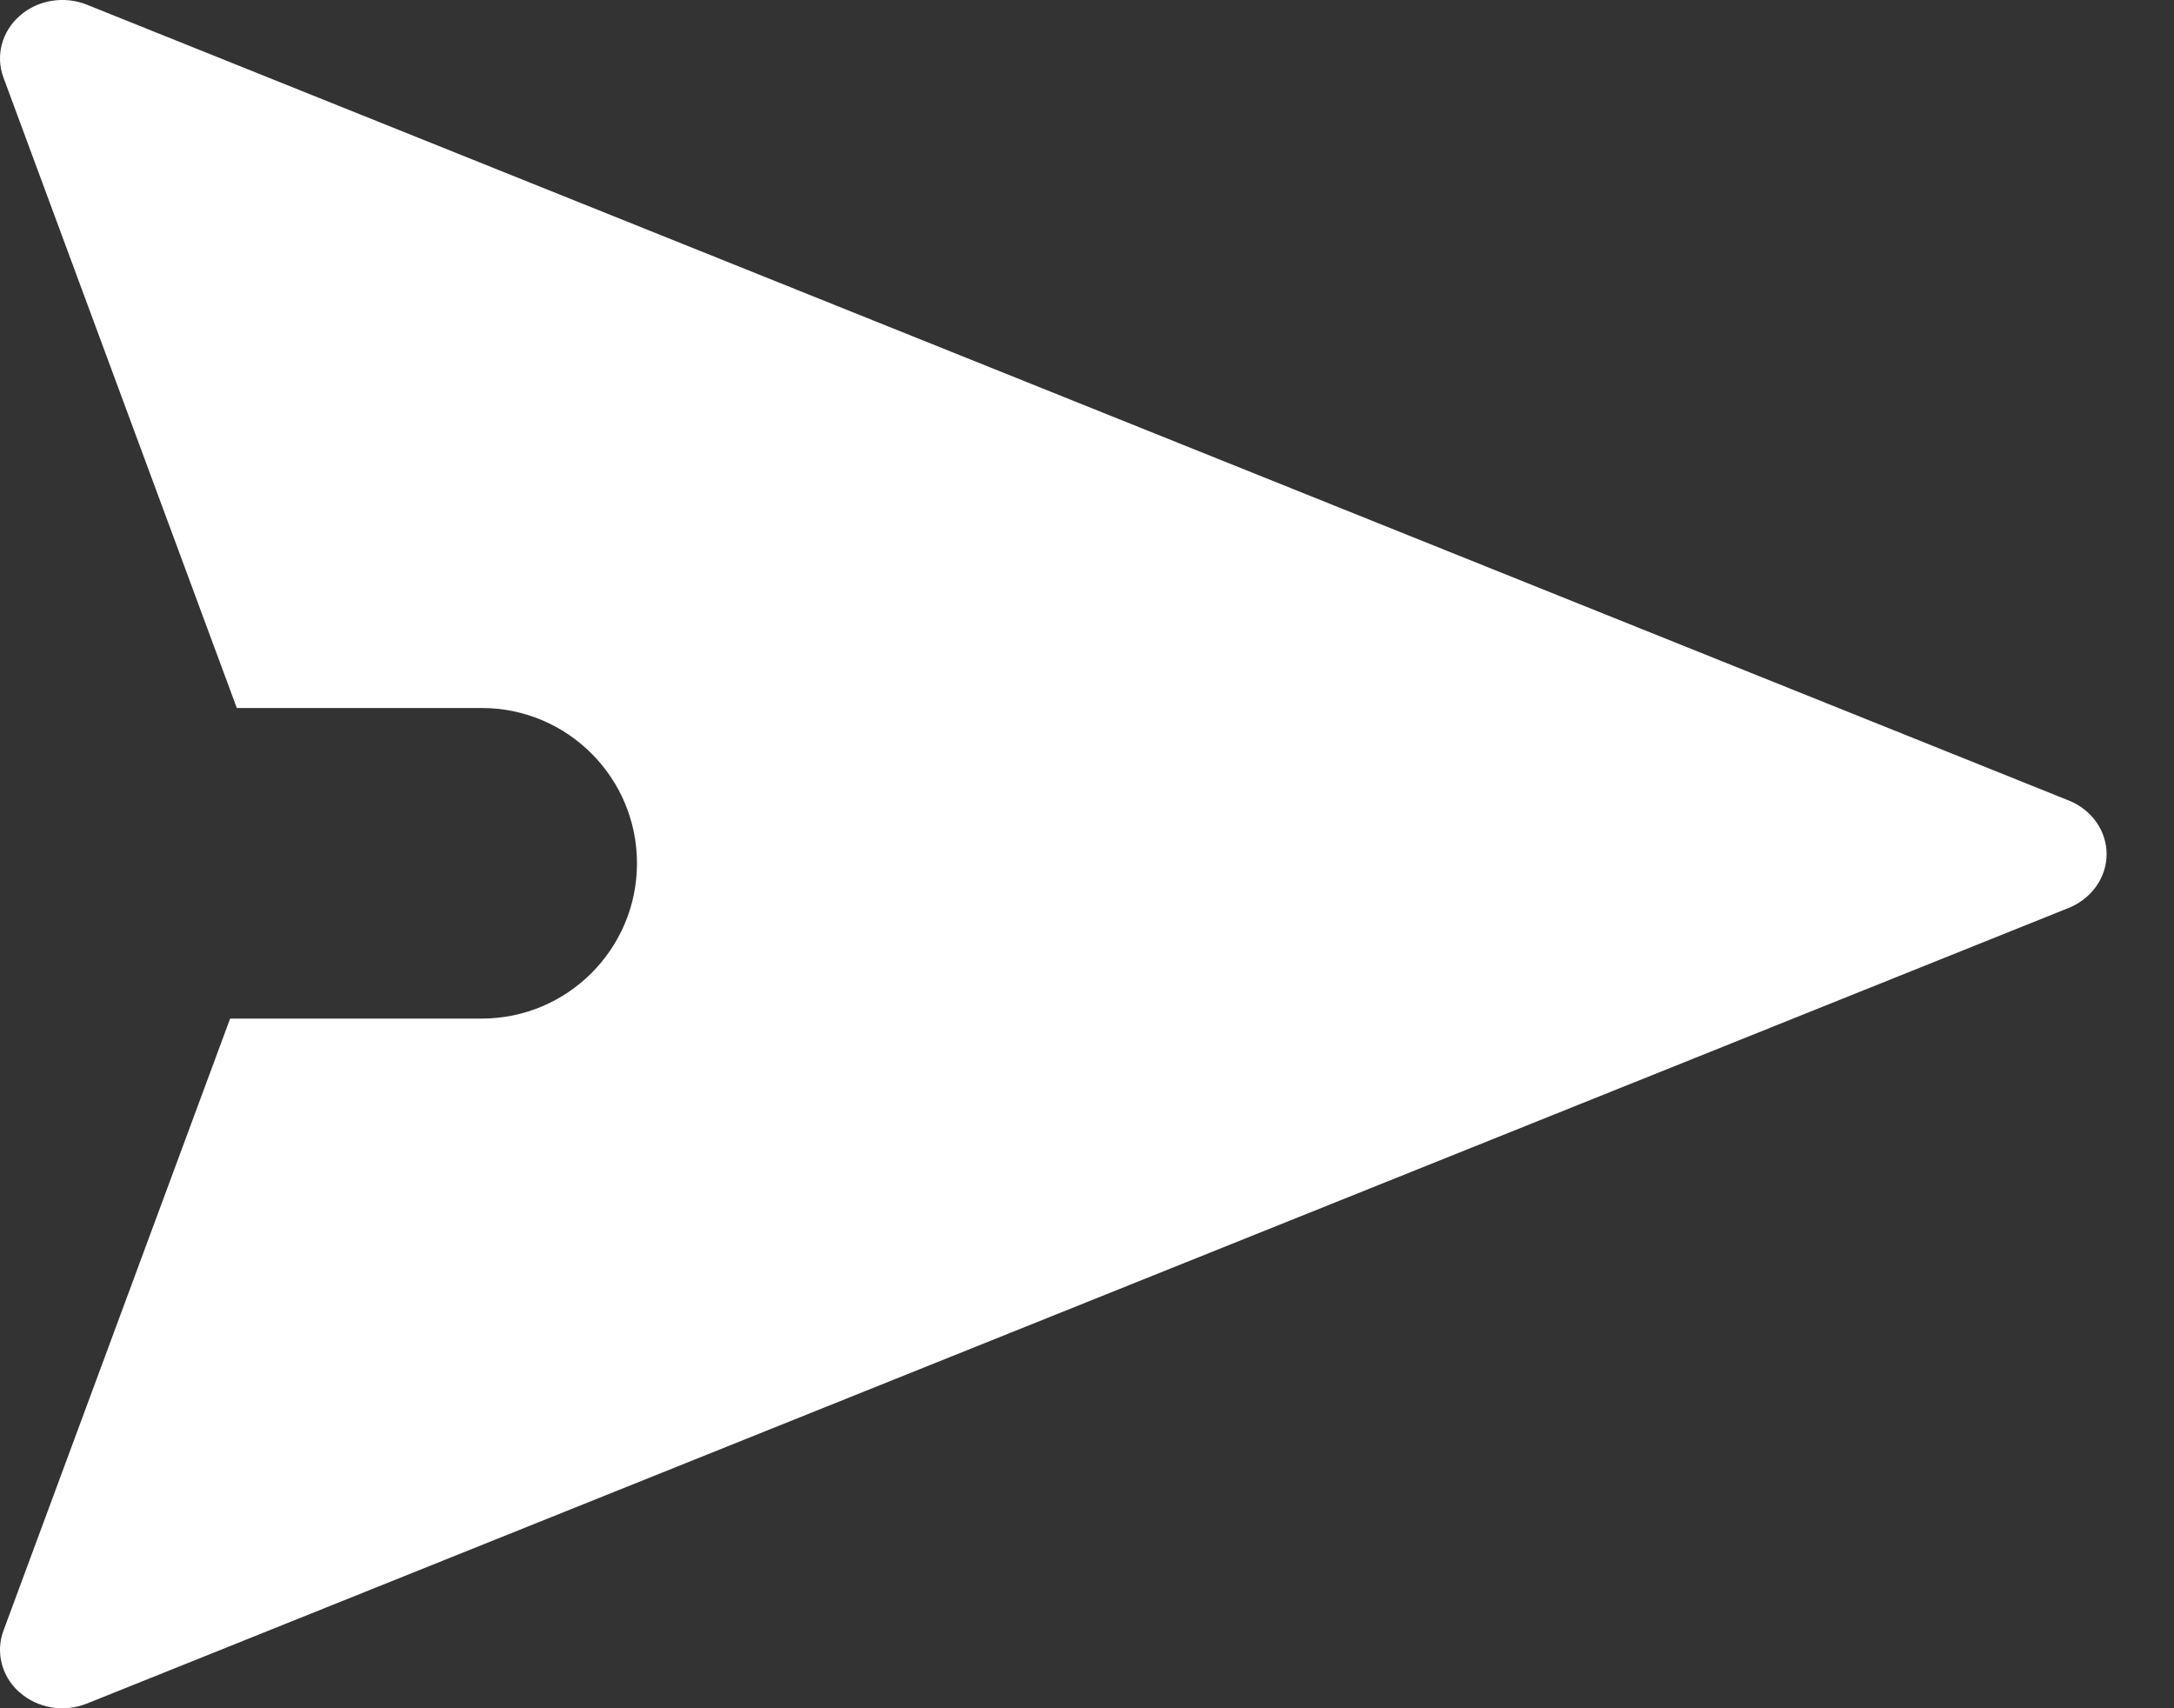 <svg width="14" height="11" viewBox="0 0 14 11" fill="none" xmlns="http://www.w3.org/2000/svg">
<rect x="0" y="0" width="14" height="11" fill="#333333" stroke="none"/>
<path fill-rule="evenodd" clip-rule="evenodd" d="M13.323 5.155C13.47 5.214 13.566 5.35 13.566 5.5C13.566 5.65 13.47 5.786 13.323 5.846L0.559 10.97C0.413 11.028 0.244 11.001 0.128 10.899L0.117 10.89C0.009 10.788 -0.028 10.637 0.022 10.501L1.482 6.559H3.102C3.654 6.559 4.102 6.111 4.102 5.559C4.102 5.007 3.654 4.559 3.102 4.559H1.525L0.022 0.499C-0.03 0.358 0.012 0.202 0.128 0.101C0.244 -0.001 0.413 -0.028 0.559 0.03L13.323 5.155Z" fill="white"/>
</svg>
